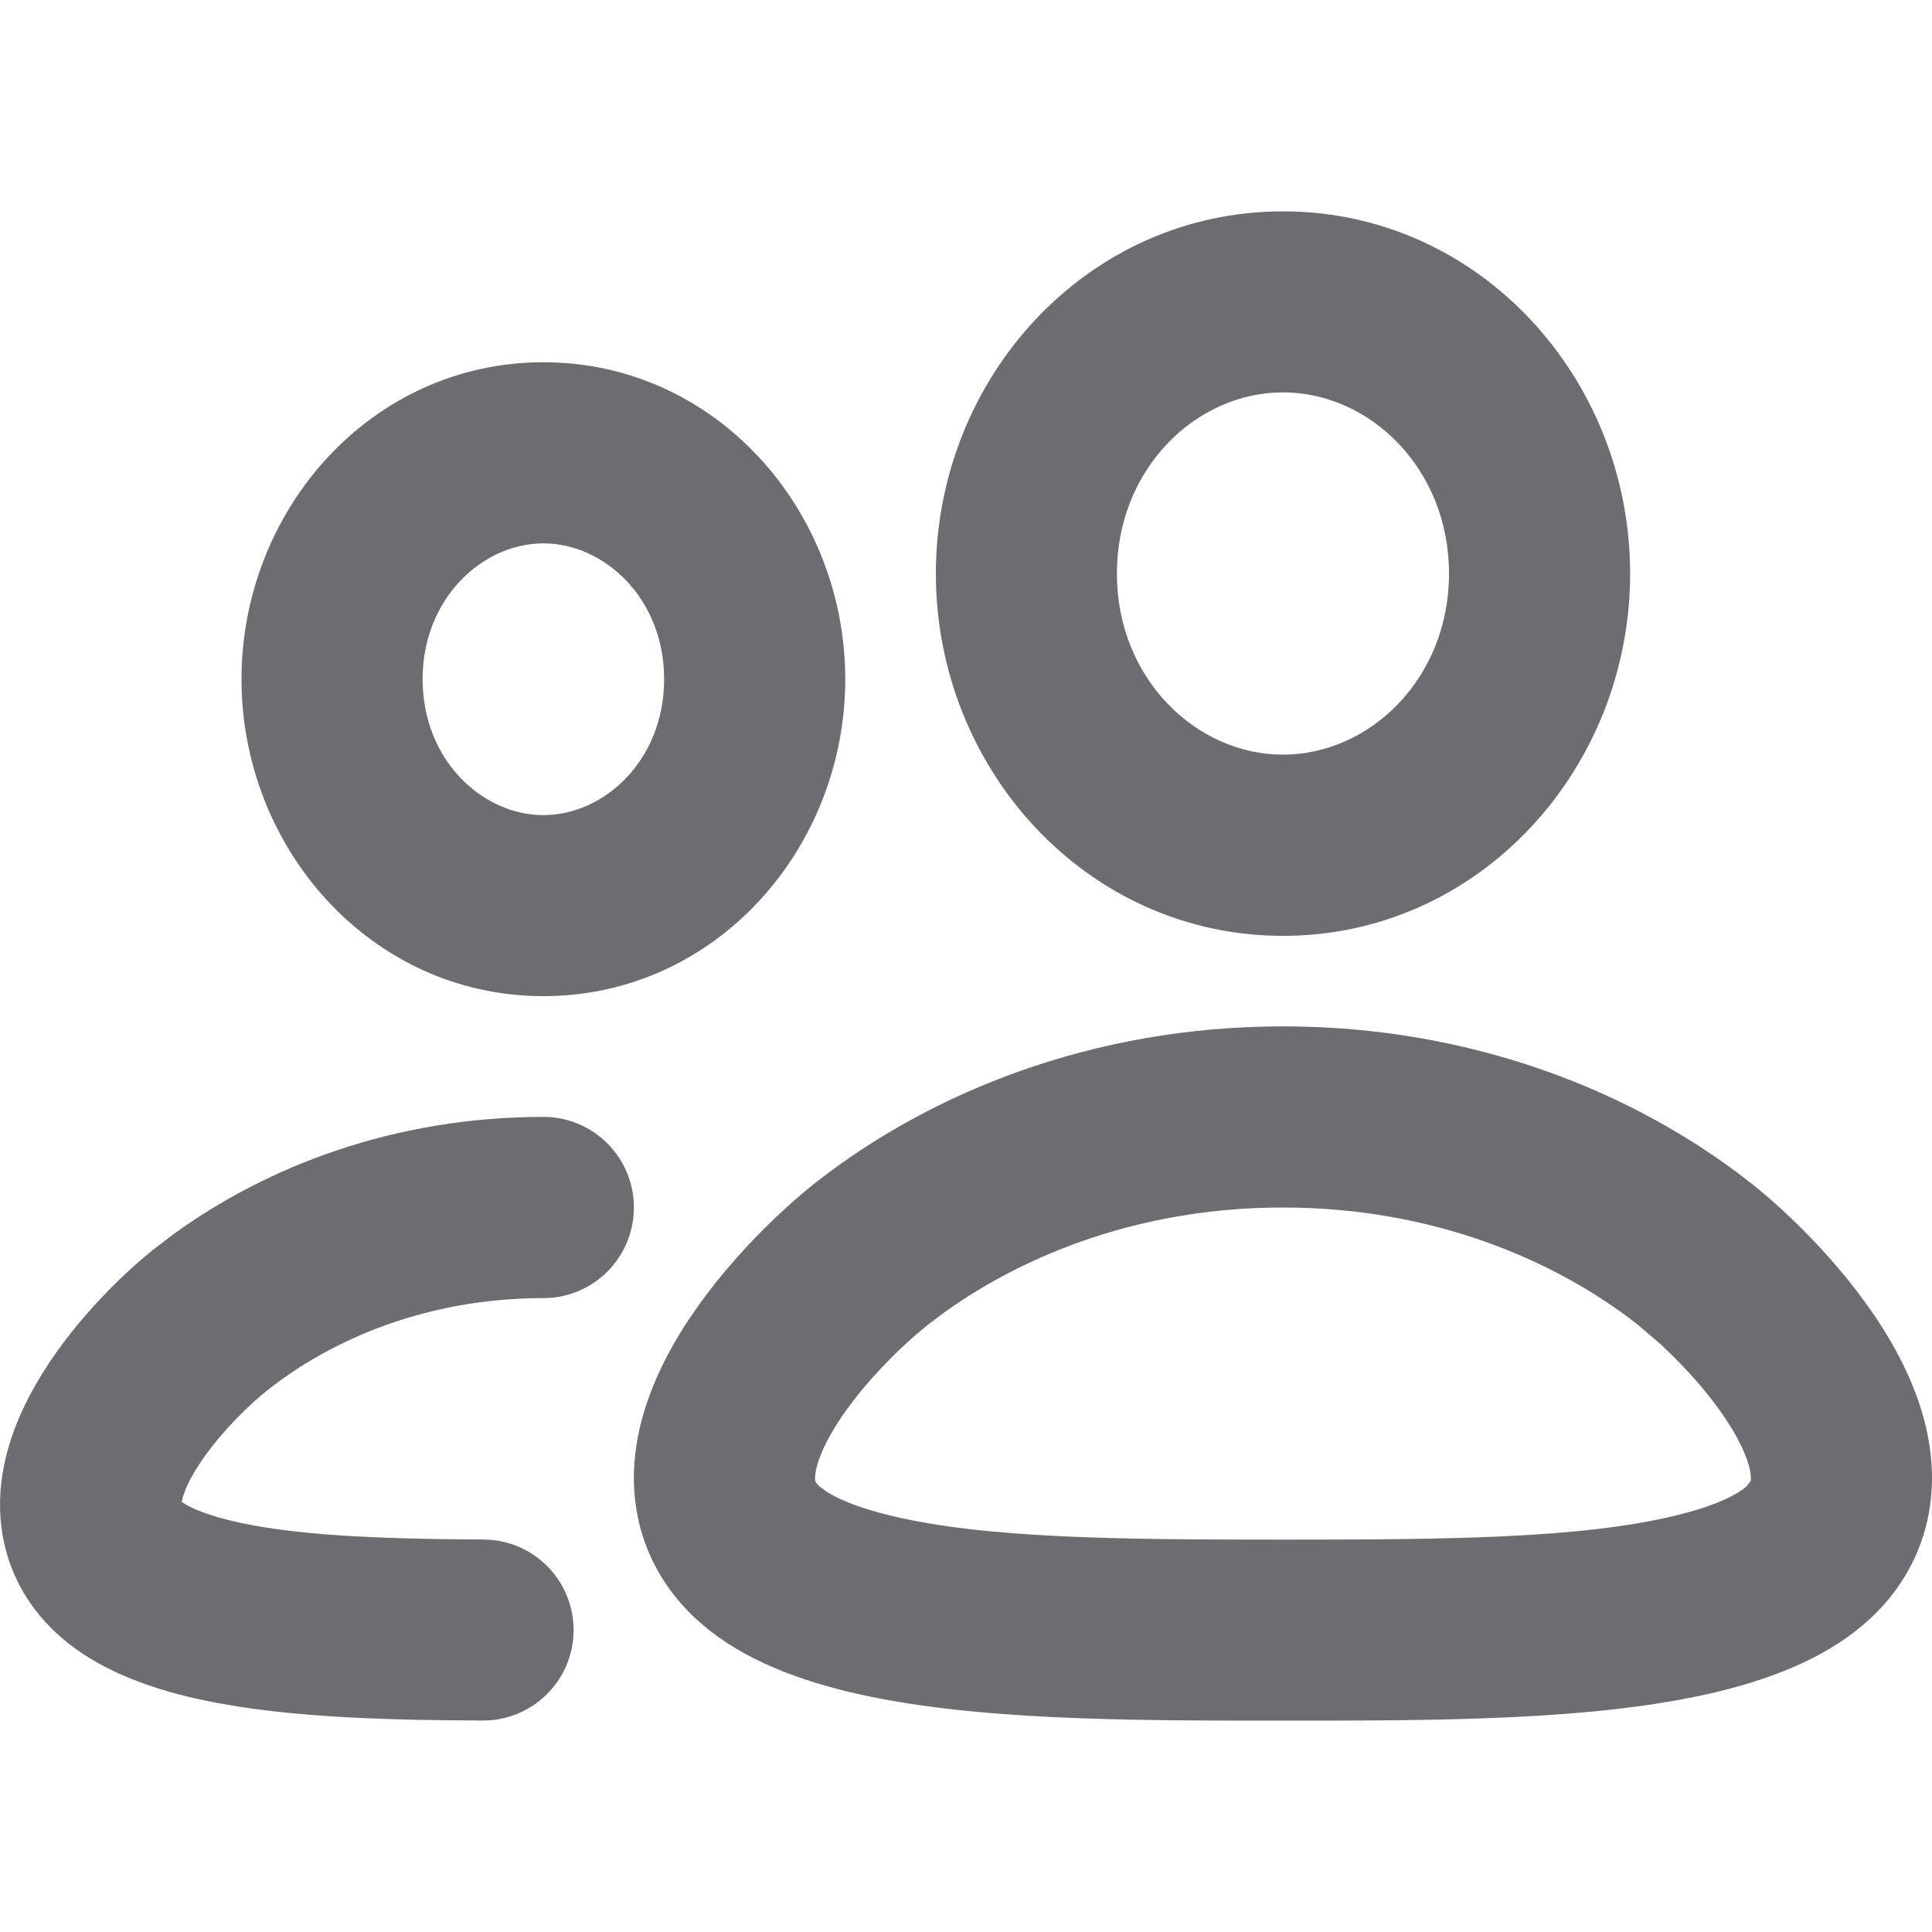 <svg width="20" height="20" viewBox="0 0 20 20" fill="none" xmlns="http://www.w3.org/2000/svg">
<g clip-path="url(#clip0_2040_6699)">
<path d="M13.281 10.625C15.257 10.625 16.926 11.312 18.102 12.229H18.102C18.511 12.548 19.162 13.173 19.58 13.899C19.79 14.264 19.983 14.725 19.999 15.232C20.016 15.782 19.821 16.328 19.356 16.76H19.355C18.959 17.128 18.408 17.361 17.78 17.513C16.532 17.814 14.881 17.812 13.281 17.812C11.681 17.812 10.031 17.814 8.782 17.513C8.155 17.361 7.603 17.128 7.207 16.76H7.206C6.741 16.328 6.546 15.782 6.563 15.232C6.579 14.725 6.773 14.264 6.982 13.899C7.401 13.173 8.052 12.548 8.46 12.229H8.461C9.637 11.312 11.306 10.625 13.281 10.625ZM5.625 11.562C6.143 11.562 6.562 11.982 6.562 12.5C6.562 13.018 6.143 13.438 5.625 13.438C4.425 13.438 3.437 13.861 2.767 14.393C2.544 14.569 2.189 14.925 1.992 15.273C1.915 15.409 1.89 15.501 1.881 15.548C1.93 15.583 2.069 15.663 2.379 15.739C3.016 15.895 3.903 15.931 5.005 15.937C5.523 15.939 5.94 16.361 5.938 16.879C5.935 17.396 5.513 17.814 4.995 17.811C3.92 17.806 2.817 17.777 1.933 17.561C1.408 17.432 0.926 17.229 0.573 16.896C0.159 16.505 -0.014 16.011 0.001 15.518C0.015 15.066 0.184 14.66 0.361 14.348C0.714 13.725 1.259 13.195 1.602 12.924L1.791 12.78C2.76 12.075 4.081 11.562 5.625 11.562ZM13.281 12.5C11.841 12.5 10.636 12.969 9.78 13.583L9.614 13.708C9.326 13.933 8.867 14.384 8.607 14.835C8.478 15.06 8.44 15.213 8.438 15.292C8.436 15.328 8.436 15.342 8.483 15.387L8.558 15.442C8.662 15.509 8.863 15.604 9.222 15.69C10.205 15.928 11.6 15.938 13.281 15.938C14.963 15.938 16.358 15.928 17.341 15.69C17.82 15.575 18.018 15.444 18.079 15.387L18.12 15.336C18.126 15.322 18.126 15.31 18.125 15.292C18.122 15.213 18.084 15.06 17.955 14.835C17.76 14.497 17.454 14.159 17.191 13.916L16.948 13.708C16.085 13.034 14.818 12.5 13.281 12.5ZM5.625 3.75C7.411 3.75 8.75 5.281 8.75 7.031C8.75 8.781 7.411 10.312 5.625 10.312C3.839 10.312 2.5 8.781 2.5 7.031C2.5 5.281 3.839 3.75 5.625 3.75ZM13.281 2.188C15.316 2.188 16.875 3.918 16.875 5.938C16.875 7.957 15.316 9.688 13.281 9.688C11.247 9.688 9.688 7.957 9.688 5.938C9.688 3.918 11.247 2.188 13.281 2.188ZM5.625 5.625C4.995 5.625 4.375 6.193 4.375 7.031C4.375 7.87 4.995 8.438 5.625 8.438C6.255 8.438 6.875 7.87 6.875 7.031C6.875 6.193 6.255 5.625 5.625 5.625ZM13.281 4.062C12.382 4.062 11.562 4.851 11.562 5.938C11.562 7.024 12.382 7.812 13.281 7.812C14.181 7.812 15 7.024 15 5.938C15 4.851 14.181 4.062 13.281 4.062Z" fill="#6B6D70"/>
</g>
<defs>
<clipPath id="clip0_2040_6699">
<rect width="20" height="20" fill="white"/>
</clipPath>
</defs>
</svg>
